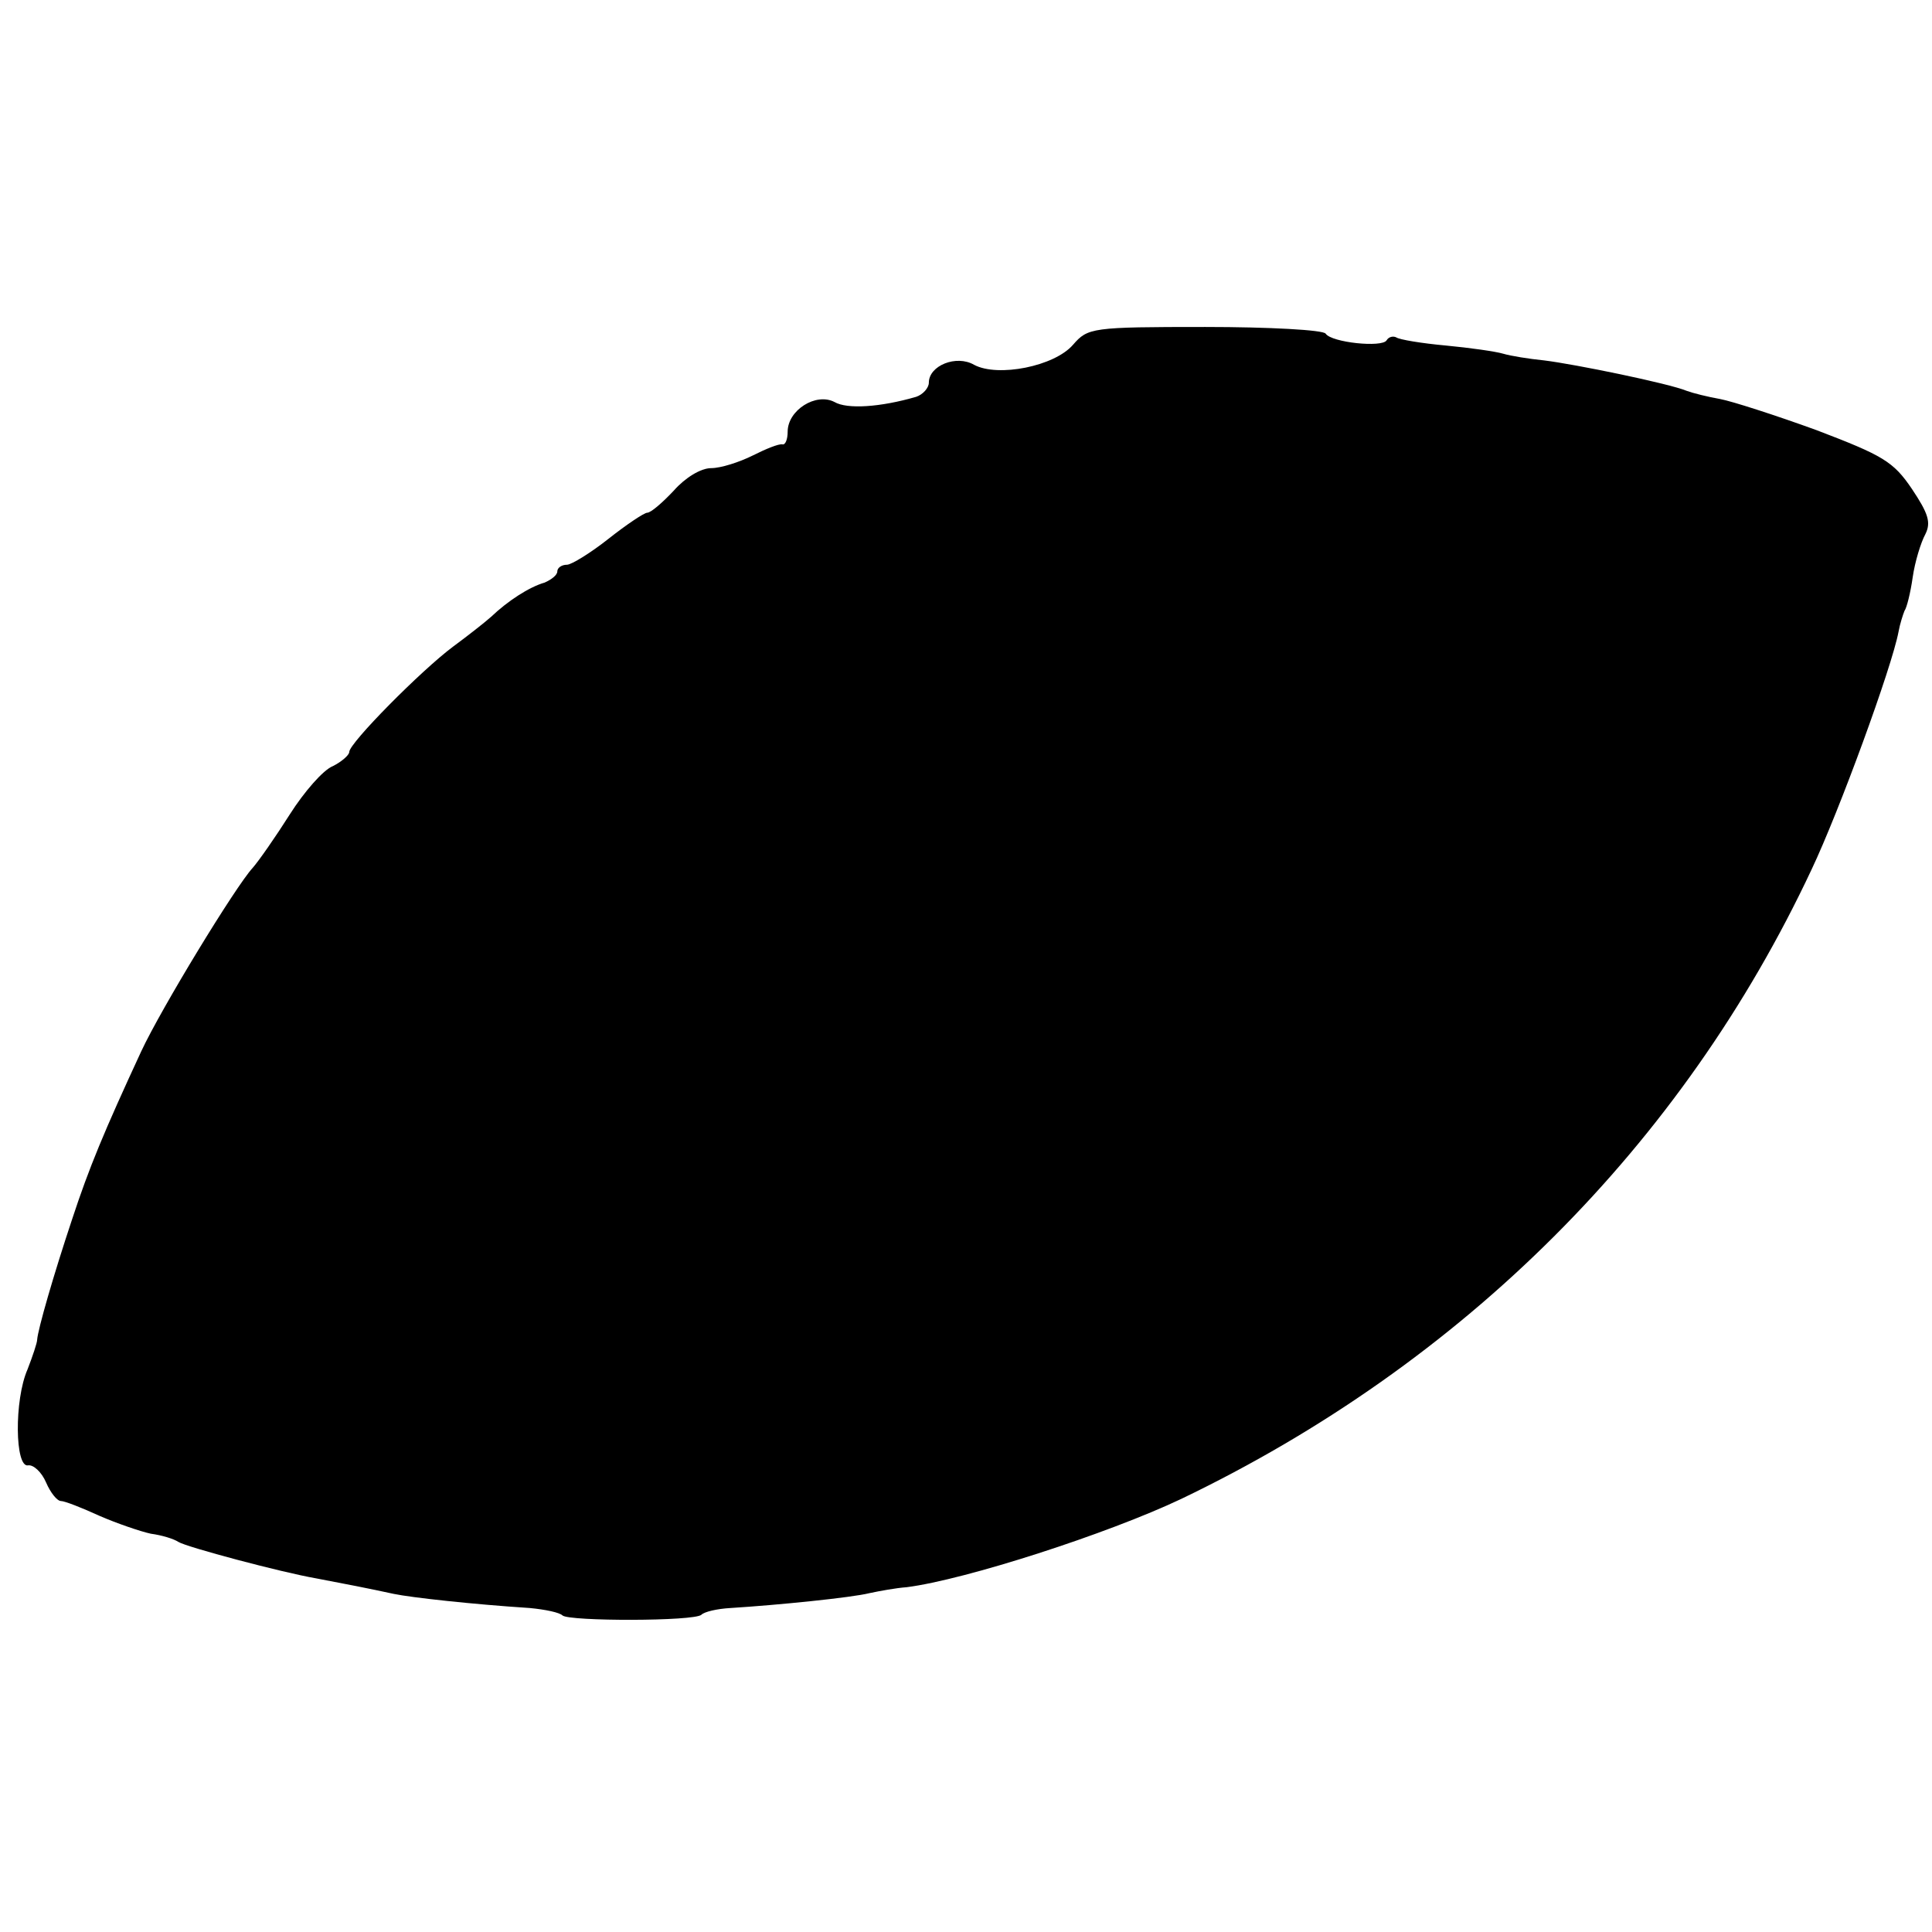 <?xml version="1.0" standalone="no"?>
<!DOCTYPE svg PUBLIC "-//W3C//DTD SVG 20010904//EN"
 "http://www.w3.org/TR/2001/REC-SVG-20010904/DTD/svg10.dtd">
<svg version="1.0" xmlns="http://www.w3.org/2000/svg"
 width="260pt" height="260pt" viewBox="0 0 260 260"
 preserveAspectRatio="xMidYMid meet">
<g transform="translate(0,260) scale(0.1,-0.1)"
fill="#000000" stroke="none">
<path d="M1444 2136 c-25 -29 -101 -44 -133 -27 -24 14 -61 -1 -61 -24 0 -7
-8 -16 -17 -19 -48 -14 -93 -17 -110 -7 -25 13 -63 -11 -63 -40 0 -10 -3 -18
-7 -17 -5 1 -22 -6 -40 -15 -18 -9 -43 -17 -56 -17 -14 0 -35 -13 -50 -30 -15
-16 -31 -30 -36 -30 -4 0 -28 -16 -52 -35 -24 -19 -50 -35 -56 -35 -7 0 -13
-4 -13 -9 0 -5 -8 -11 -17 -15 -21 -6 -50 -25 -72 -46 -9 -8 -32 -26 -51 -40
-43 -32 -140 -130 -140 -142 0 -4 -10 -13 -22 -19 -13 -5 -39 -35 -58 -65 -19
-30 -42 -63 -50 -72 -23 -25 -123 -189 -150 -247 -50 -108 -70 -156 -93 -226
-25 -75 -46 -148 -47 -162 0 -4 -6 -22 -13 -40 -18 -41 -17 -133 1 -129 7 1
18 -9 24 -23 6 -14 15 -25 20 -25 5 0 28 -9 52 -20 23 -10 55 -21 69 -24 15
-2 31 -7 37 -11 11 -7 139 -41 185 -49 37 -7 73 -14 105 -21 24 -5 106 -14
183 -19 21 -2 40 -6 44 -10 9 -8 178 -8 187 1 4 4 21 8 39 9 64 4 163 14 187
20 14 3 36 7 50 8 79 10 271 72 370 119 379 182 674 476 848 847 37 78 108
272 117 320 2 11 6 23 8 28 3 4 8 24 11 45 3 21 11 47 17 58 8 16 4 28 -18 61
-25 37 -39 45 -128 79 -55 20 -114 39 -130 42 -17 3 -37 8 -45 11 -24 10 -151
36 -192 41 -20 2 -45 6 -55 9 -10 3 -45 8 -77 11 -33 3 -63 8 -67 11 -4 2 -10
1 -13 -4 -6 -10 -74 -3 -82 9 -3 5 -76 9 -162 9 -153 0 -158 -1 -178 -24z"/>
</g>
</svg>
